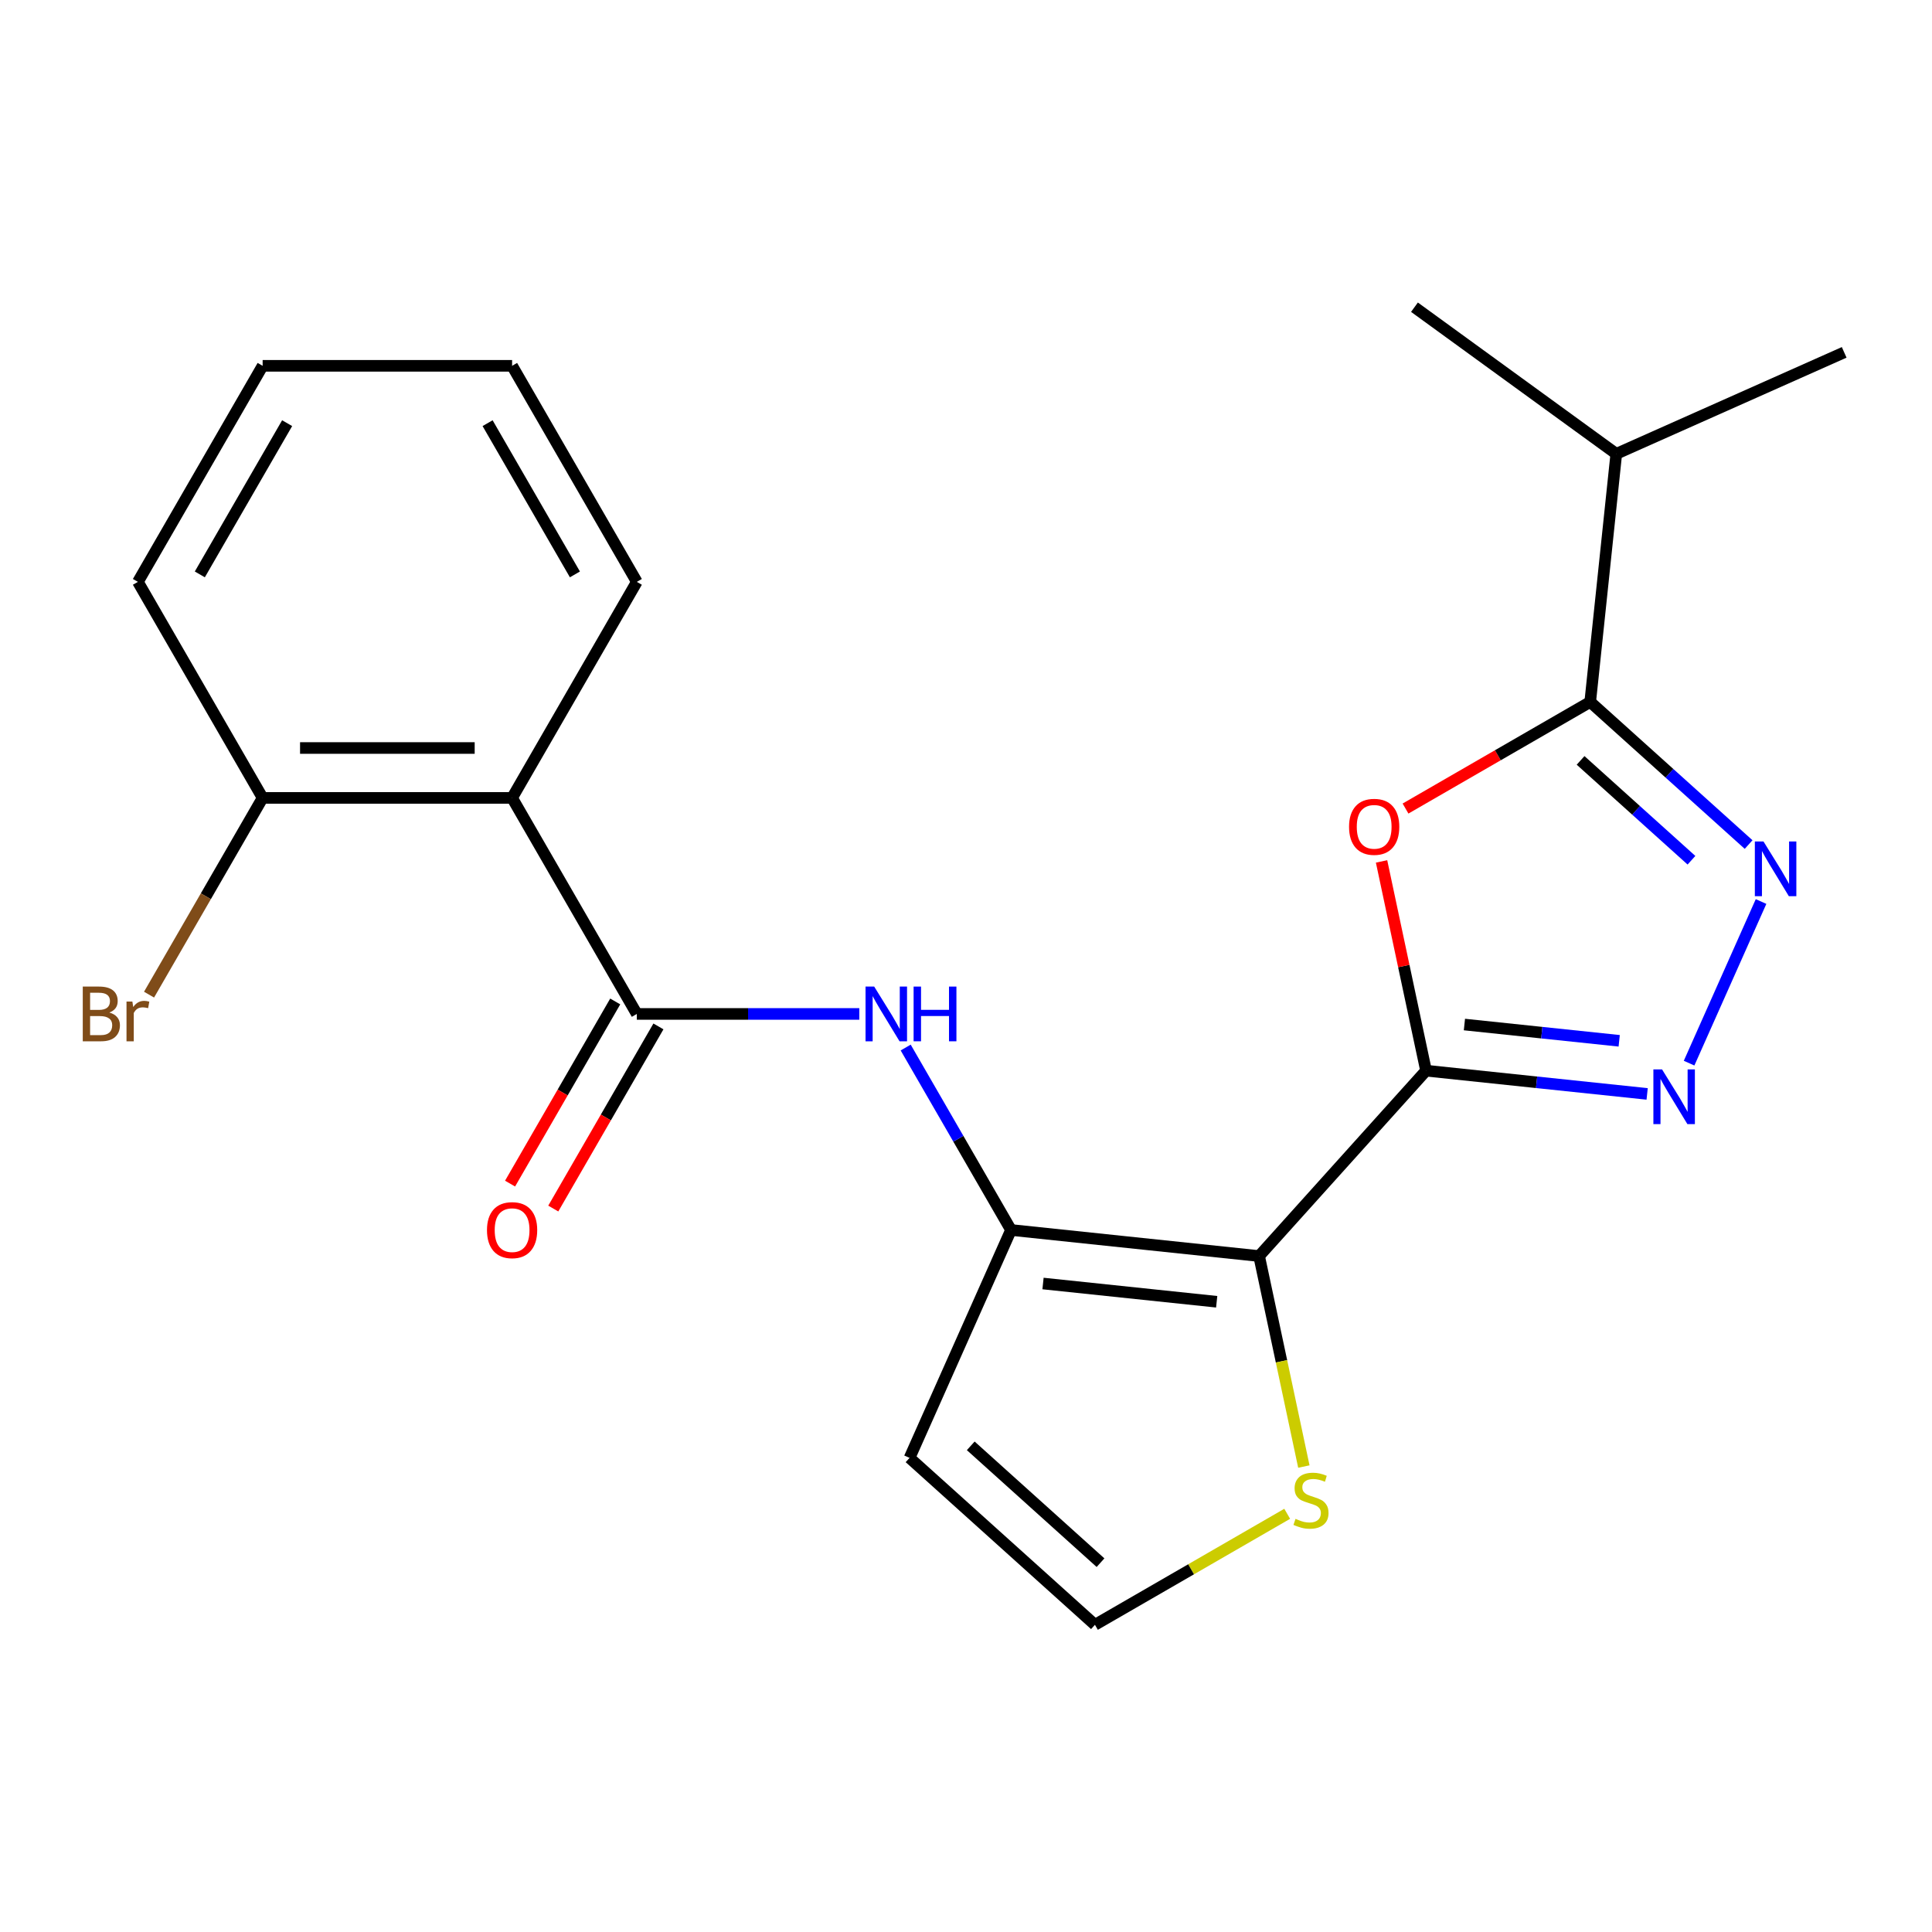 <?xml version='1.0' encoding='iso-8859-1'?>
<svg version='1.1' baseProfile='full'
              xmlns='http://www.w3.org/2000/svg'
                      xmlns:rdkit='http://www.rdkit.org/xml'
                      xmlns:xlink='http://www.w3.org/1999/xlink'
                  xml:space='preserve'
width='1000px' height='1000px' viewBox='0 0 1000 1000'>
<!-- END OF HEADER -->
<rect style='opacity:1.0;fill:#FFFFFF;stroke:none' width='1000' height='1000' x='0' y='0'> </rect>
<path class='bond-0' d='M 738.115,554.177 L 651.716,650.132' style='fill:none;fill-rule:evenodd;stroke:#000000;stroke-width:6px;stroke-linecap:butt;stroke-linejoin:miter;stroke-opacity:1' />
<path class='bond-1' d='M 738.115,554.177 L 726.604,500.021' style='fill:none;fill-rule:evenodd;stroke:#000000;stroke-width:6px;stroke-linecap:butt;stroke-linejoin:miter;stroke-opacity:1' />
<path class='bond-1' d='M 726.604,500.021 L 715.092,445.865' style='fill:none;fill-rule:evenodd;stroke:#FF0000;stroke-width:6px;stroke-linecap:butt;stroke-linejoin:miter;stroke-opacity:1' />
<path class='bond-2' d='M 738.115,554.177 L 795.337,560.191' style='fill:none;fill-rule:evenodd;stroke:#000000;stroke-width:6px;stroke-linecap:butt;stroke-linejoin:miter;stroke-opacity:1' />
<path class='bond-2' d='M 795.337,560.191 L 852.56,566.205' style='fill:none;fill-rule:evenodd;stroke:#0000FF;stroke-width:6px;stroke-linecap:butt;stroke-linejoin:miter;stroke-opacity:1' />
<path class='bond-2' d='M 757.981,530.298 L 798.037,534.508' style='fill:none;fill-rule:evenodd;stroke:#000000;stroke-width:6px;stroke-linecap:butt;stroke-linejoin:miter;stroke-opacity:1' />
<path class='bond-2' d='M 798.037,534.508 L 838.093,538.718' style='fill:none;fill-rule:evenodd;stroke:#0000FF;stroke-width:6px;stroke-linecap:butt;stroke-linejoin:miter;stroke-opacity:1' />
<path class='bond-3' d='M 651.716,650.132 L 523.302,636.635' style='fill:none;fill-rule:evenodd;stroke:#000000;stroke-width:6px;stroke-linecap:butt;stroke-linejoin:miter;stroke-opacity:1' />
<path class='bond-3' d='M 629.755,673.79 L 539.865,664.343' style='fill:none;fill-rule:evenodd;stroke:#000000;stroke-width:6px;stroke-linecap:butt;stroke-linejoin:miter;stroke-opacity:1' />
<path class='bond-9' d='M 651.716,650.132 L 663.295,704.608' style='fill:none;fill-rule:evenodd;stroke:#000000;stroke-width:6px;stroke-linecap:butt;stroke-linejoin:miter;stroke-opacity:1' />
<path class='bond-9' d='M 663.295,704.608 L 674.874,759.083' style='fill:none;fill-rule:evenodd;stroke:#CCCC00;stroke-width:6px;stroke-linecap:butt;stroke-linejoin:miter;stroke-opacity:1' />
<path class='bond-5' d='M 727.497,418.508 L 775.294,390.913' style='fill:none;fill-rule:evenodd;stroke:#FF0000;stroke-width:6px;stroke-linecap:butt;stroke-linejoin:miter;stroke-opacity:1' />
<path class='bond-5' d='M 775.294,390.913 L 823.091,363.317' style='fill:none;fill-rule:evenodd;stroke:#000000;stroke-width:6px;stroke-linecap:butt;stroke-linejoin:miter;stroke-opacity:1' />
<path class='bond-4' d='M 874.27,550.285 L 911.517,466.628' style='fill:none;fill-rule:evenodd;stroke:#0000FF;stroke-width:6px;stroke-linecap:butt;stroke-linejoin:miter;stroke-opacity:1' />
<path class='bond-7' d='M 523.302,636.635 L 496.042,589.418' style='fill:none;fill-rule:evenodd;stroke:#000000;stroke-width:6px;stroke-linecap:butt;stroke-linejoin:miter;stroke-opacity:1' />
<path class='bond-7' d='M 496.042,589.418 L 468.781,542.201' style='fill:none;fill-rule:evenodd;stroke:#0000FF;stroke-width:6px;stroke-linecap:butt;stroke-linejoin:miter;stroke-opacity:1' />
<path class='bond-10' d='M 523.302,636.635 L 470.784,754.593' style='fill:none;fill-rule:evenodd;stroke:#000000;stroke-width:6px;stroke-linecap:butt;stroke-linejoin:miter;stroke-opacity:1' />
<path class='bond-22' d='M 905.078,437.139 L 864.085,400.228' style='fill:none;fill-rule:evenodd;stroke:#0000FF;stroke-width:6px;stroke-linecap:butt;stroke-linejoin:miter;stroke-opacity:1' />
<path class='bond-22' d='M 864.085,400.228 L 823.091,363.317' style='fill:none;fill-rule:evenodd;stroke:#000000;stroke-width:6px;stroke-linecap:butt;stroke-linejoin:miter;stroke-opacity:1' />
<path class='bond-22' d='M 875.5,445.257 L 846.805,419.419' style='fill:none;fill-rule:evenodd;stroke:#0000FF;stroke-width:6px;stroke-linecap:butt;stroke-linejoin:miter;stroke-opacity:1' />
<path class='bond-22' d='M 846.805,419.419 L 818.109,393.581' style='fill:none;fill-rule:evenodd;stroke:#000000;stroke-width:6px;stroke-linecap:butt;stroke-linejoin:miter;stroke-opacity:1' />
<path class='bond-14' d='M 823.091,363.317 L 836.588,234.903' style='fill:none;fill-rule:evenodd;stroke:#000000;stroke-width:6px;stroke-linecap:butt;stroke-linejoin:miter;stroke-opacity:1' />
<path class='bond-6' d='M 329.621,524.813 L 387.198,524.813' style='fill:none;fill-rule:evenodd;stroke:#000000;stroke-width:6px;stroke-linecap:butt;stroke-linejoin:miter;stroke-opacity:1' />
<path class='bond-6' d='M 387.198,524.813 L 444.774,524.813' style='fill:none;fill-rule:evenodd;stroke:#0000FF;stroke-width:6px;stroke-linecap:butt;stroke-linejoin:miter;stroke-opacity:1' />
<path class='bond-8' d='M 329.621,524.813 L 265.061,412.991' style='fill:none;fill-rule:evenodd;stroke:#000000;stroke-width:6px;stroke-linecap:butt;stroke-linejoin:miter;stroke-opacity:1' />
<path class='bond-13' d='M 318.439,518.357 L 291.224,565.494' style='fill:none;fill-rule:evenodd;stroke:#000000;stroke-width:6px;stroke-linecap:butt;stroke-linejoin:miter;stroke-opacity:1' />
<path class='bond-13' d='M 291.224,565.494 L 264.01,612.631' style='fill:none;fill-rule:evenodd;stroke:#FF0000;stroke-width:6px;stroke-linecap:butt;stroke-linejoin:miter;stroke-opacity:1' />
<path class='bond-13' d='M 340.803,531.269 L 313.589,578.406' style='fill:none;fill-rule:evenodd;stroke:#000000;stroke-width:6px;stroke-linecap:butt;stroke-linejoin:miter;stroke-opacity:1' />
<path class='bond-13' d='M 313.589,578.406 L 286.374,625.543' style='fill:none;fill-rule:evenodd;stroke:#FF0000;stroke-width:6px;stroke-linecap:butt;stroke-linejoin:miter;stroke-opacity:1' />
<path class='bond-12' d='M 265.061,412.991 L 135.94,412.991' style='fill:none;fill-rule:evenodd;stroke:#000000;stroke-width:6px;stroke-linecap:butt;stroke-linejoin:miter;stroke-opacity:1' />
<path class='bond-12' d='M 245.693,387.167 L 155.308,387.167' style='fill:none;fill-rule:evenodd;stroke:#000000;stroke-width:6px;stroke-linecap:butt;stroke-linejoin:miter;stroke-opacity:1' />
<path class='bond-16' d='M 265.061,412.991 L 329.621,301.17' style='fill:none;fill-rule:evenodd;stroke:#000000;stroke-width:6px;stroke-linecap:butt;stroke-linejoin:miter;stroke-opacity:1' />
<path class='bond-11' d='M 666.254,783.537 L 616.497,812.265' style='fill:none;fill-rule:evenodd;stroke:#CCCC00;stroke-width:6px;stroke-linecap:butt;stroke-linejoin:miter;stroke-opacity:1' />
<path class='bond-11' d='M 616.497,812.265 L 566.74,840.992' style='fill:none;fill-rule:evenodd;stroke:#000000;stroke-width:6px;stroke-linecap:butt;stroke-linejoin:miter;stroke-opacity:1' />
<path class='bond-23' d='M 470.784,754.593 L 566.74,840.992' style='fill:none;fill-rule:evenodd;stroke:#000000;stroke-width:6px;stroke-linecap:butt;stroke-linejoin:miter;stroke-opacity:1' />
<path class='bond-23' d='M 502.457,748.362 L 569.626,808.841' style='fill:none;fill-rule:evenodd;stroke:#000000;stroke-width:6px;stroke-linecap:butt;stroke-linejoin:miter;stroke-opacity:1' />
<path class='bond-15' d='M 135.94,412.991 L 106.543,463.908' style='fill:none;fill-rule:evenodd;stroke:#000000;stroke-width:6px;stroke-linecap:butt;stroke-linejoin:miter;stroke-opacity:1' />
<path class='bond-15' d='M 106.543,463.908 L 77.146,514.825' style='fill:none;fill-rule:evenodd;stroke:#7F4C19;stroke-width:6px;stroke-linecap:butt;stroke-linejoin:miter;stroke-opacity:1' />
<path class='bond-17' d='M 135.94,412.991 L 71.379,301.17' style='fill:none;fill-rule:evenodd;stroke:#000000;stroke-width:6px;stroke-linecap:butt;stroke-linejoin:miter;stroke-opacity:1' />
<path class='bond-18' d='M 836.588,234.903 L 954.545,182.385' style='fill:none;fill-rule:evenodd;stroke:#000000;stroke-width:6px;stroke-linecap:butt;stroke-linejoin:miter;stroke-opacity:1' />
<path class='bond-19' d='M 836.588,234.903 L 732.127,159.008' style='fill:none;fill-rule:evenodd;stroke:#000000;stroke-width:6px;stroke-linecap:butt;stroke-linejoin:miter;stroke-opacity:1' />
<path class='bond-20' d='M 329.621,301.17 L 265.061,189.348' style='fill:none;fill-rule:evenodd;stroke:#000000;stroke-width:6px;stroke-linecap:butt;stroke-linejoin:miter;stroke-opacity:1' />
<path class='bond-20' d='M 297.573,297.308 L 252.38,219.033' style='fill:none;fill-rule:evenodd;stroke:#000000;stroke-width:6px;stroke-linecap:butt;stroke-linejoin:miter;stroke-opacity:1' />
<path class='bond-24' d='M 71.379,301.17 L 135.94,189.348' style='fill:none;fill-rule:evenodd;stroke:#000000;stroke-width:6px;stroke-linecap:butt;stroke-linejoin:miter;stroke-opacity:1' />
<path class='bond-24' d='M 103.428,297.308 L 148.62,219.033' style='fill:none;fill-rule:evenodd;stroke:#000000;stroke-width:6px;stroke-linecap:butt;stroke-linejoin:miter;stroke-opacity:1' />
<path class='bond-21' d='M 265.061,189.348 L 135.94,189.348' style='fill:none;fill-rule:evenodd;stroke:#000000;stroke-width:6px;stroke-linecap:butt;stroke-linejoin:miter;stroke-opacity:1' />
<path  class='atom-2' d='M 698.269 427.957
Q 698.269 421.157, 701.629 417.357
Q 704.989 413.557, 711.269 413.557
Q 717.549 413.557, 720.909 417.357
Q 724.269 421.157, 724.269 427.957
Q 724.269 434.837, 720.869 438.757
Q 717.469 442.637, 711.269 442.637
Q 705.029 442.637, 701.629 438.757
Q 698.269 434.877, 698.269 427.957
M 711.269 439.437
Q 715.589 439.437, 717.909 436.557
Q 720.269 433.637, 720.269 427.957
Q 720.269 422.397, 717.909 419.597
Q 715.589 416.757, 711.269 416.757
Q 706.949 416.757, 704.589 419.557
Q 702.269 422.357, 702.269 427.957
Q 702.269 433.677, 704.589 436.557
Q 706.949 439.437, 711.269 439.437
' fill='#FF0000'/>
<path  class='atom-3' d='M 860.268 553.513
L 869.548 568.513
Q 870.468 569.993, 871.948 572.673
Q 873.428 575.353, 873.508 575.513
L 873.508 553.513
L 877.268 553.513
L 877.268 581.833
L 873.388 581.833
L 863.428 565.433
Q 862.268 563.513, 861.028 561.313
Q 859.828 559.113, 859.468 558.433
L 859.468 581.833
L 855.788 581.833
L 855.788 553.513
L 860.268 553.513
' fill='#0000FF'/>
<path  class='atom-5' d='M 912.786 435.556
L 922.066 450.556
Q 922.986 452.036, 924.466 454.716
Q 925.946 457.396, 926.026 457.556
L 926.026 435.556
L 929.786 435.556
L 929.786 463.876
L 925.906 463.876
L 915.946 447.476
Q 914.786 445.556, 913.546 443.356
Q 912.346 441.156, 911.986 440.476
L 911.986 463.876
L 908.306 463.876
L 908.306 435.556
L 912.786 435.556
' fill='#0000FF'/>
<path  class='atom-8' d='M 452.482 510.653
L 461.762 525.653
Q 462.682 527.133, 464.162 529.813
Q 465.642 532.493, 465.722 532.653
L 465.722 510.653
L 469.482 510.653
L 469.482 538.973
L 465.602 538.973
L 455.642 522.573
Q 454.482 520.653, 453.242 518.453
Q 452.042 516.253, 451.682 515.573
L 451.682 538.973
L 448.002 538.973
L 448.002 510.653
L 452.482 510.653
' fill='#0000FF'/>
<path  class='atom-8' d='M 472.882 510.653
L 476.722 510.653
L 476.722 522.693
L 491.202 522.693
L 491.202 510.653
L 495.042 510.653
L 495.042 538.973
L 491.202 538.973
L 491.202 525.893
L 476.722 525.893
L 476.722 538.973
L 472.882 538.973
L 472.882 510.653
' fill='#0000FF'/>
<path  class='atom-10' d='M 670.562 786.151
Q 670.882 786.271, 672.202 786.831
Q 673.522 787.391, 674.962 787.751
Q 676.442 788.071, 677.882 788.071
Q 680.562 788.071, 682.122 786.791
Q 683.682 785.471, 683.682 783.191
Q 683.682 781.631, 682.882 780.671
Q 682.122 779.711, 680.922 779.191
Q 679.722 778.671, 677.722 778.071
Q 675.202 777.311, 673.682 776.591
Q 672.202 775.871, 671.122 774.351
Q 670.082 772.831, 670.082 770.271
Q 670.082 766.711, 672.482 764.511
Q 674.922 762.311, 679.722 762.311
Q 683.002 762.311, 686.722 763.871
L 685.802 766.951
Q 682.402 765.551, 679.842 765.551
Q 677.082 765.551, 675.562 766.711
Q 674.042 767.831, 674.082 769.791
Q 674.082 771.311, 674.842 772.231
Q 675.642 773.151, 676.762 773.671
Q 677.922 774.191, 679.842 774.791
Q 682.402 775.591, 683.922 776.391
Q 685.442 777.191, 686.522 778.831
Q 687.642 780.431, 687.642 783.191
Q 687.642 787.111, 685.002 789.231
Q 682.402 791.311, 678.042 791.311
Q 675.522 791.311, 673.602 790.751
Q 671.722 790.231, 669.482 789.311
L 670.562 786.151
' fill='#CCCC00'/>
<path  class='atom-14' d='M 252.061 636.715
Q 252.061 629.915, 255.421 626.115
Q 258.781 622.315, 265.061 622.315
Q 271.341 622.315, 274.701 626.115
Q 278.061 629.915, 278.061 636.715
Q 278.061 643.595, 274.661 647.515
Q 271.261 651.395, 265.061 651.395
Q 258.821 651.395, 255.421 647.515
Q 252.061 643.635, 252.061 636.715
M 265.061 648.195
Q 269.381 648.195, 271.701 645.315
Q 274.061 642.395, 274.061 636.715
Q 274.061 631.155, 271.701 628.355
Q 269.381 625.515, 265.061 625.515
Q 260.741 625.515, 258.381 628.315
Q 256.061 631.115, 256.061 636.715
Q 256.061 642.435, 258.381 645.315
Q 260.741 648.195, 265.061 648.195
' fill='#FF0000'/>
<path  class='atom-16' d='M 56.599 524.093
Q 59.319 524.853, 60.679 526.533
Q 62.08 528.173, 62.08 530.613
Q 62.08 534.533, 59.559 536.773
Q 57.08 538.973, 52.359 538.973
L 42.84 538.973
L 42.84 510.653
L 51.2 510.653
Q 56.039 510.653, 58.48 512.613
Q 60.919 514.573, 60.919 518.173
Q 60.919 522.453, 56.599 524.093
M 46.639 513.853
L 46.639 522.733
L 51.2 522.733
Q 53.999 522.733, 55.44 521.613
Q 56.919 520.453, 56.919 518.173
Q 56.919 513.853, 51.2 513.853
L 46.639 513.853
M 52.359 535.773
Q 55.12 535.773, 56.599 534.453
Q 58.08 533.133, 58.08 530.613
Q 58.08 528.293, 56.44 527.133
Q 54.84 525.933, 51.76 525.933
L 46.639 525.933
L 46.639 535.773
L 52.359 535.773
' fill='#7F4C19'/>
<path  class='atom-16' d='M 68.519 518.413
L 68.96 521.253
Q 71.12 518.053, 74.639 518.053
Q 75.76 518.053, 77.279 518.453
L 76.68 521.813
Q 74.96 521.413, 73.999 521.413
Q 72.32 521.413, 71.2 522.093
Q 70.12 522.733, 69.24 524.293
L 69.24 538.973
L 65.48 538.973
L 65.48 518.413
L 68.519 518.413
' fill='#7F4C19'/>
</svg>
